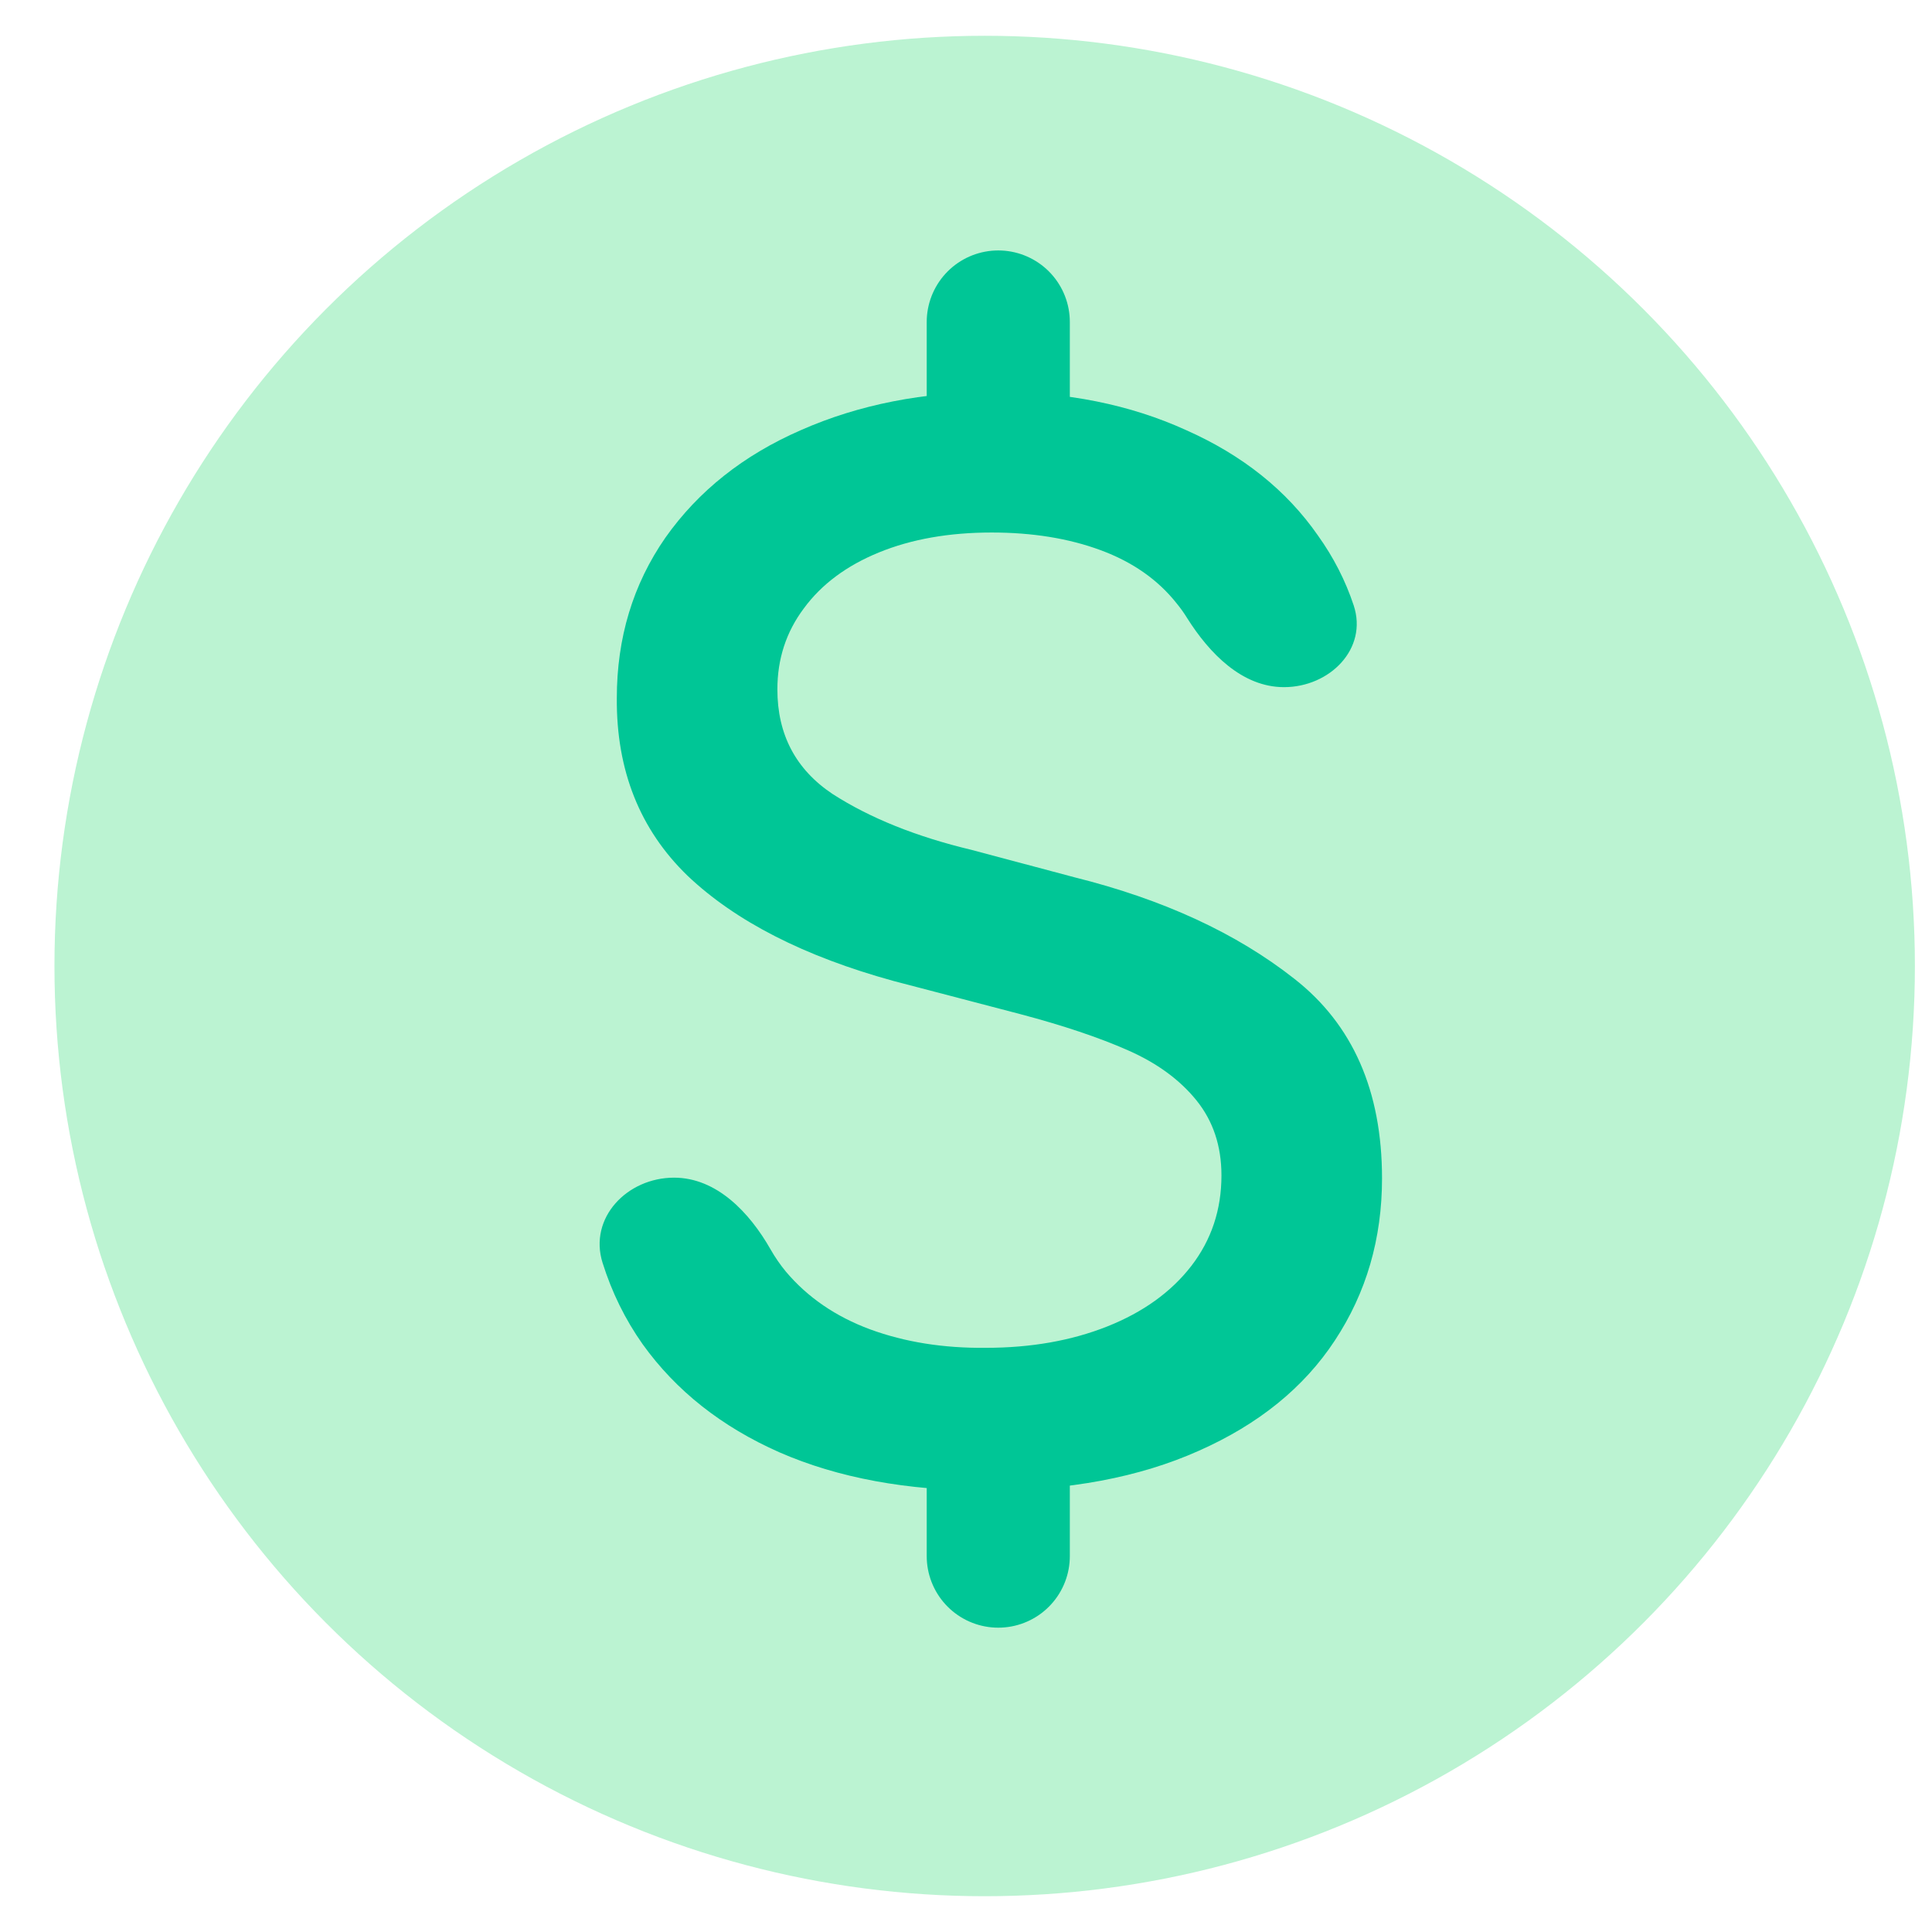 <svg width="27" height="27" viewBox="0 0 27 27" fill="none" xmlns="http://www.w3.org/2000/svg">
<circle cx="13.761" cy="13.5" r="13" fill="#BBF3D2"/>
<path d="M17.944 9.603C17.359 9.603 16.902 9.132 16.59 8.637C16.546 8.565 16.496 8.496 16.442 8.43C16.181 8.101 15.828 7.854 15.382 7.689C14.936 7.524 14.428 7.442 13.859 7.442C13.262 7.442 12.737 7.535 12.284 7.72C11.831 7.905 11.481 8.166 11.234 8.502C10.987 8.831 10.864 9.209 10.864 9.634C10.864 10.265 11.121 10.753 11.635 11.096C12.157 11.432 12.805 11.693 13.581 11.878L15.011 12.259C16.253 12.568 17.279 13.041 18.089 13.679C18.905 14.317 19.314 15.247 19.314 16.468C19.314 17.312 19.094 18.067 18.655 18.733C18.223 19.391 17.588 19.906 16.751 20.276C15.921 20.647 14.932 20.832 13.787 20.832C12.675 20.832 11.711 20.654 10.894 20.297C10.085 19.94 9.447 19.436 8.98 18.784C8.737 18.44 8.551 18.061 8.421 17.648C8.224 17.021 8.763 16.458 9.42 16.458C10.014 16.458 10.474 16.943 10.768 17.459C10.831 17.57 10.904 17.676 10.987 17.776C11.289 18.132 11.68 18.4 12.16 18.578C12.648 18.757 13.186 18.842 13.776 18.836C14.408 18.836 14.974 18.736 15.475 18.537C15.975 18.338 16.366 18.057 16.648 17.693C16.929 17.329 17.07 16.907 17.07 16.427C17.07 16.015 16.953 15.665 16.72 15.377C16.487 15.089 16.168 14.856 15.763 14.678C15.358 14.499 14.857 14.331 14.26 14.173L12.49 13.71C11.241 13.367 10.28 12.876 9.608 12.238C8.942 11.593 8.613 10.766 8.62 9.758C8.62 8.914 8.846 8.166 9.299 7.514C9.759 6.862 10.39 6.361 11.193 6.011C12.002 5.654 12.908 5.476 13.91 5.476C14.905 5.476 15.793 5.654 16.576 6.011C17.365 6.361 17.979 6.852 18.418 7.483C18.637 7.789 18.803 8.114 18.918 8.46C19.119 9.067 18.583 9.603 17.944 9.603Z" fill="#00C696"/>
<path d="M13.951 4.5L13.951 6.329" stroke="#00C696" stroke-width="2" stroke-linecap="round"/>
<path d="M13.951 19.918L13.951 21.747" stroke="#00C696" stroke-width="2" stroke-linecap="round"/>
</svg>
